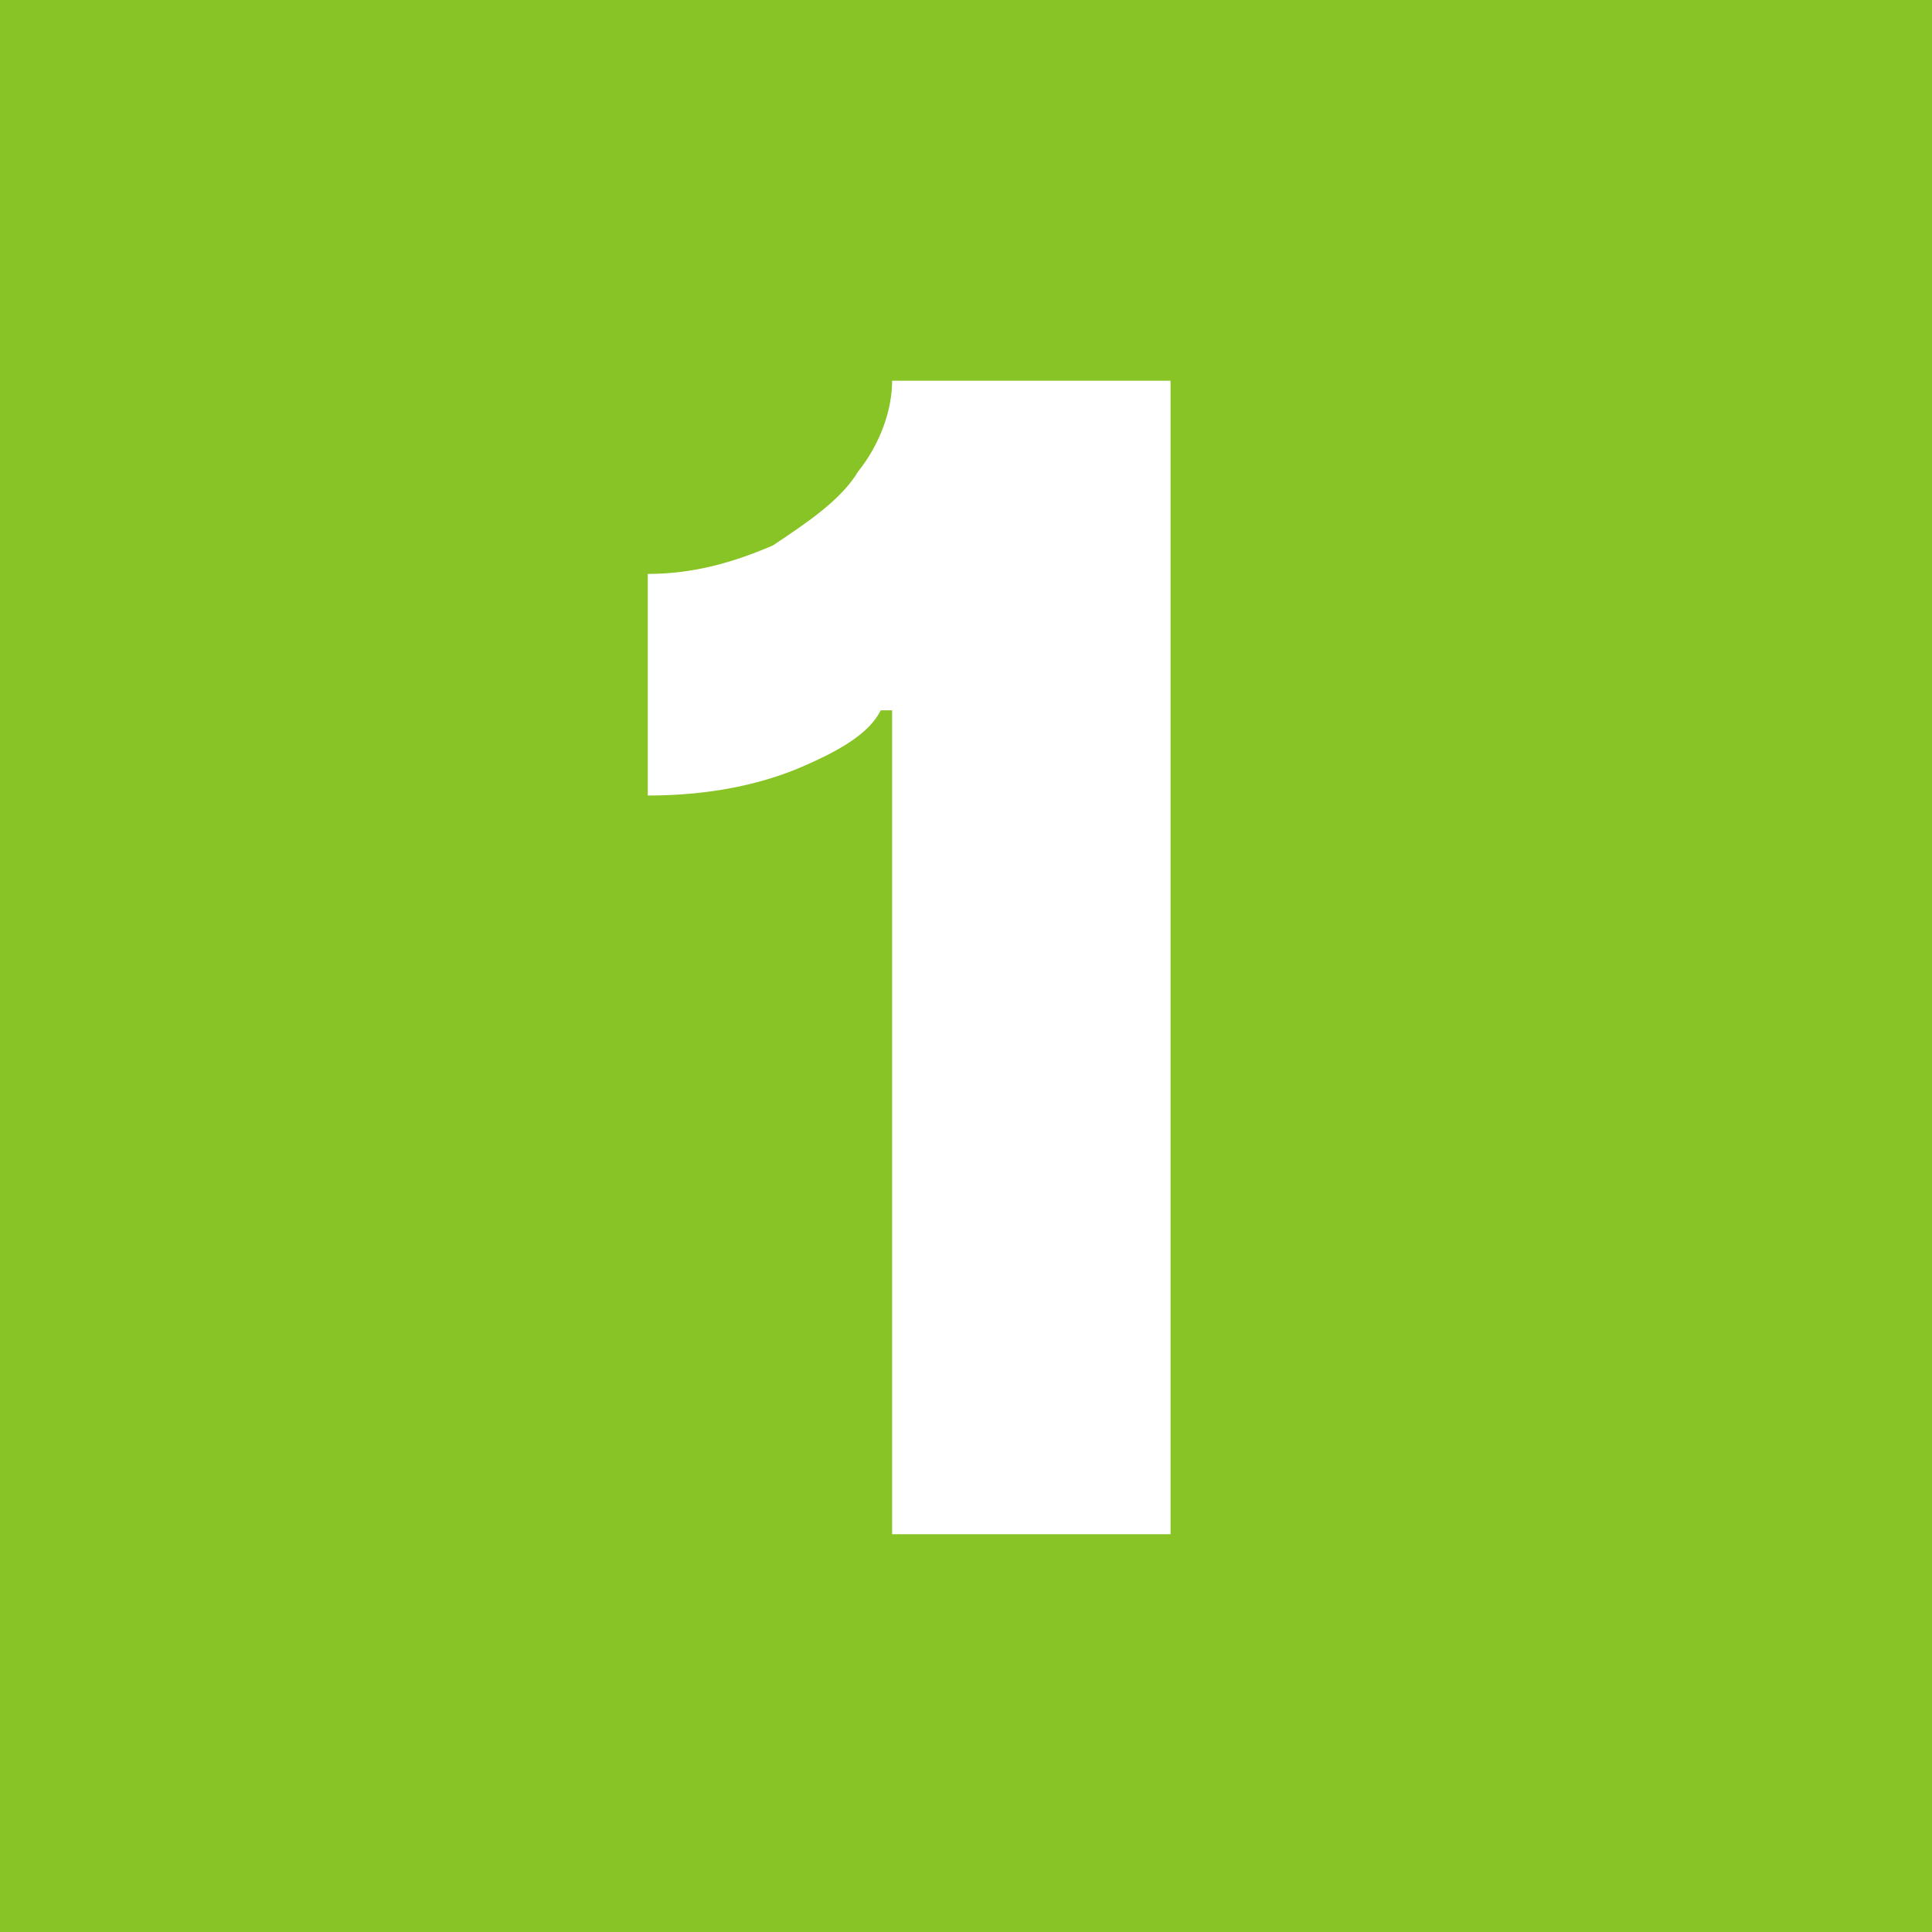 <?xml version="1.0" encoding="utf-8"?>
<!-- Generator: Adobe Illustrator 27.8.1, SVG Export Plug-In . SVG Version: 6.00 Build 0)  -->
<svg version="1.1" id="Livello_1" xmlns="http://www.w3.org/2000/svg" xmlns:xlink="http://www.w3.org/1999/xlink" x="0px" y="0px"
	 viewBox="0 0 34 34" style="enable-background:new 0 0 34 34;" xml:space="preserve">
<style type="text/css">
	.st0{fill:#88C425;}
	.st1{enable-background:new    ;}
	.st2{fill:#FFFFFF;}
</style>
<g id="Raggruppa_8223" transform="translate(-200 -2530)">
	<rect id="Rettangolo_2355" x="200" y="2530" class="st0" width="34" height="34"/>
	<g class="st1">
		<path class="st2" d="M220.6,2536.6v20.4h-4.9v-14.5h-0.2c-0.2,0.4-0.7,0.7-1.4,1c-0.7,0.3-1.6,0.5-2.7,0.5v-3.9
			c0.8,0,1.5-0.2,2.2-0.5c0.6-0.4,1.2-0.8,1.5-1.3c0.4-0.5,0.6-1.1,0.6-1.6H220.6z"/>
	</g>
</g>
</svg>
